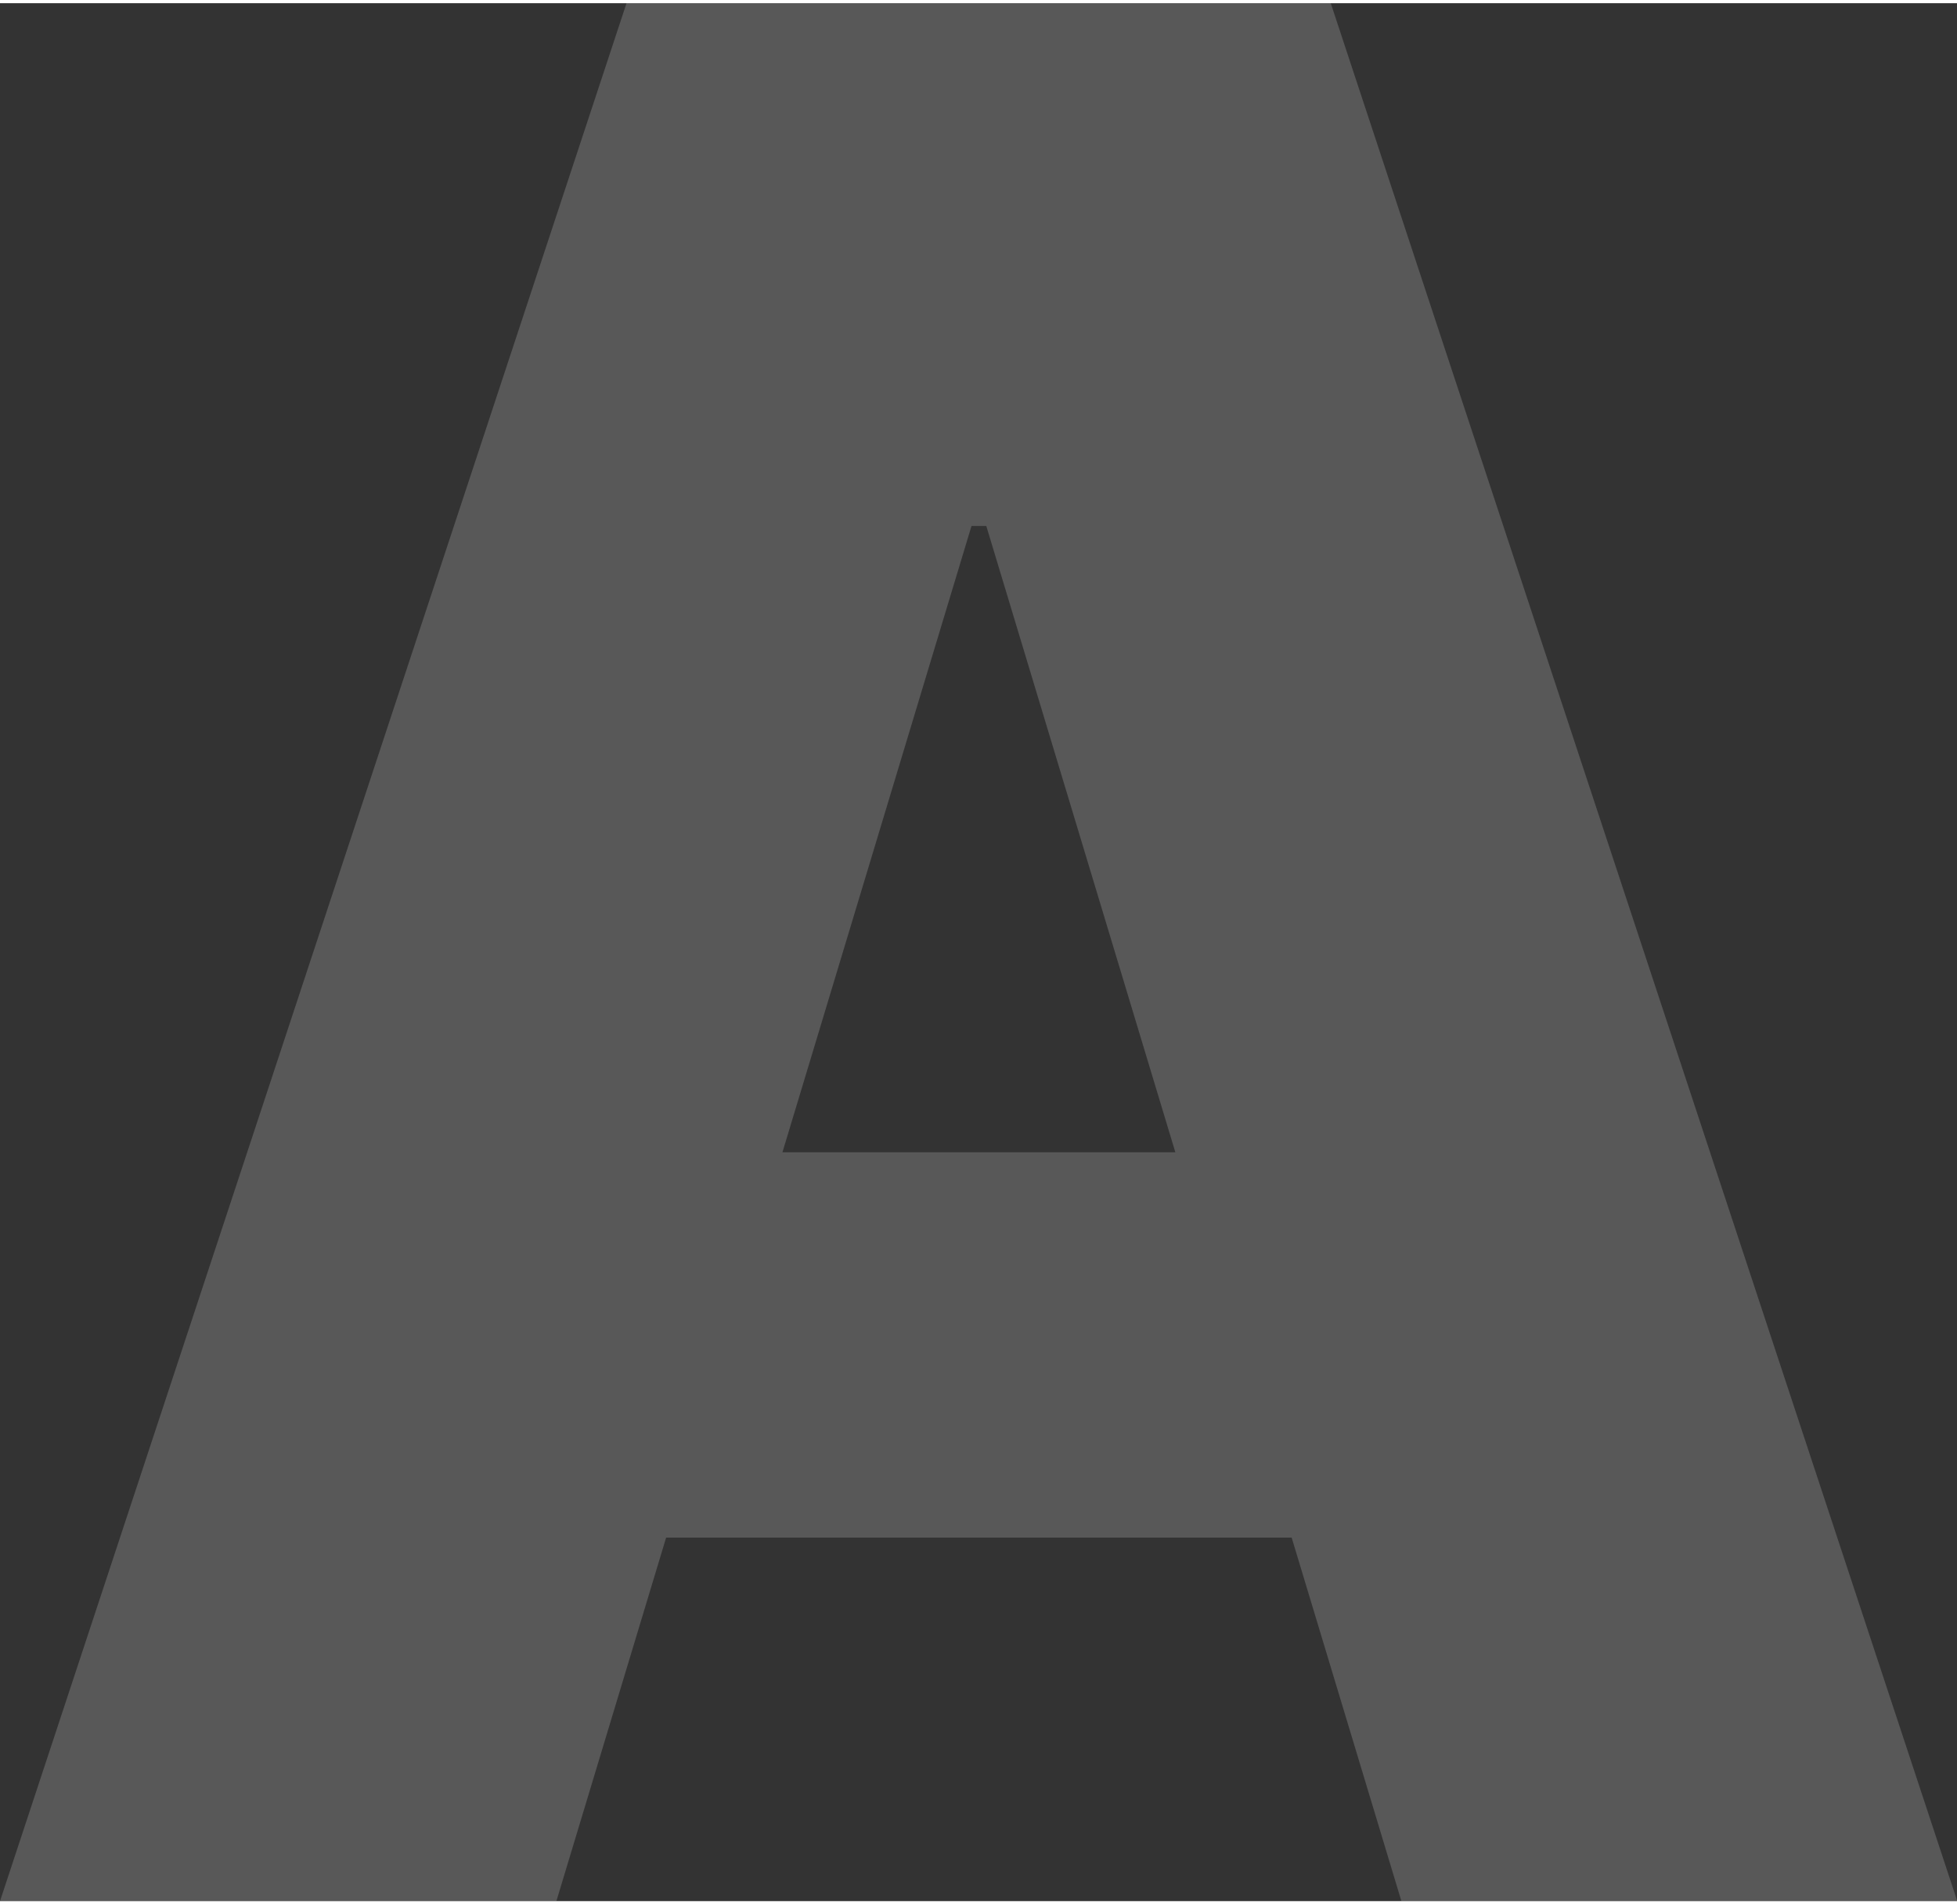 <?xml version="1.0" encoding="UTF-8"?><svg xmlns="http://www.w3.org/2000/svg" id="_8_ANSWERS" data-name="8 ANSWERS" viewBox="0 0 74.25 72" aria-hidden="true" width="74px" height="72px">
  <rect x="0" y="0" width="74.25" height="72" fill="#333333" stroke="none"/>
  <defs><linearGradient class="cerosgradient" data-cerosgradient="true" id="CerosGradient_id77b912036" gradientUnits="userSpaceOnUse" x1="50%" y1="100%" x2="50%" y2="0%"><stop offset="0%" stop-color="#d1d1d1"/><stop offset="100%" stop-color="#d1d1d1"/></linearGradient><linearGradient/>
    <style>
      .cls-1-68c2d51fdbcae{
        opacity: .18;
      }

      .cls-2-68c2d51fdbcae{
        fill: #fff;
        stroke-width: 0px;
      }
    </style>
  </defs>
  <g class="cls-1-68c2d51fdbcae">
    <path class="cls-2-68c2d51fdbcae" d="M21.09,72H0L23.77,0h26.72l23.77,72h-21.09l-15.75-52.17h-.56l-15.75,52.17ZM17.16,43.59h39.66v14.62H17.16v-14.62Z"/>
  </g>
</svg>
